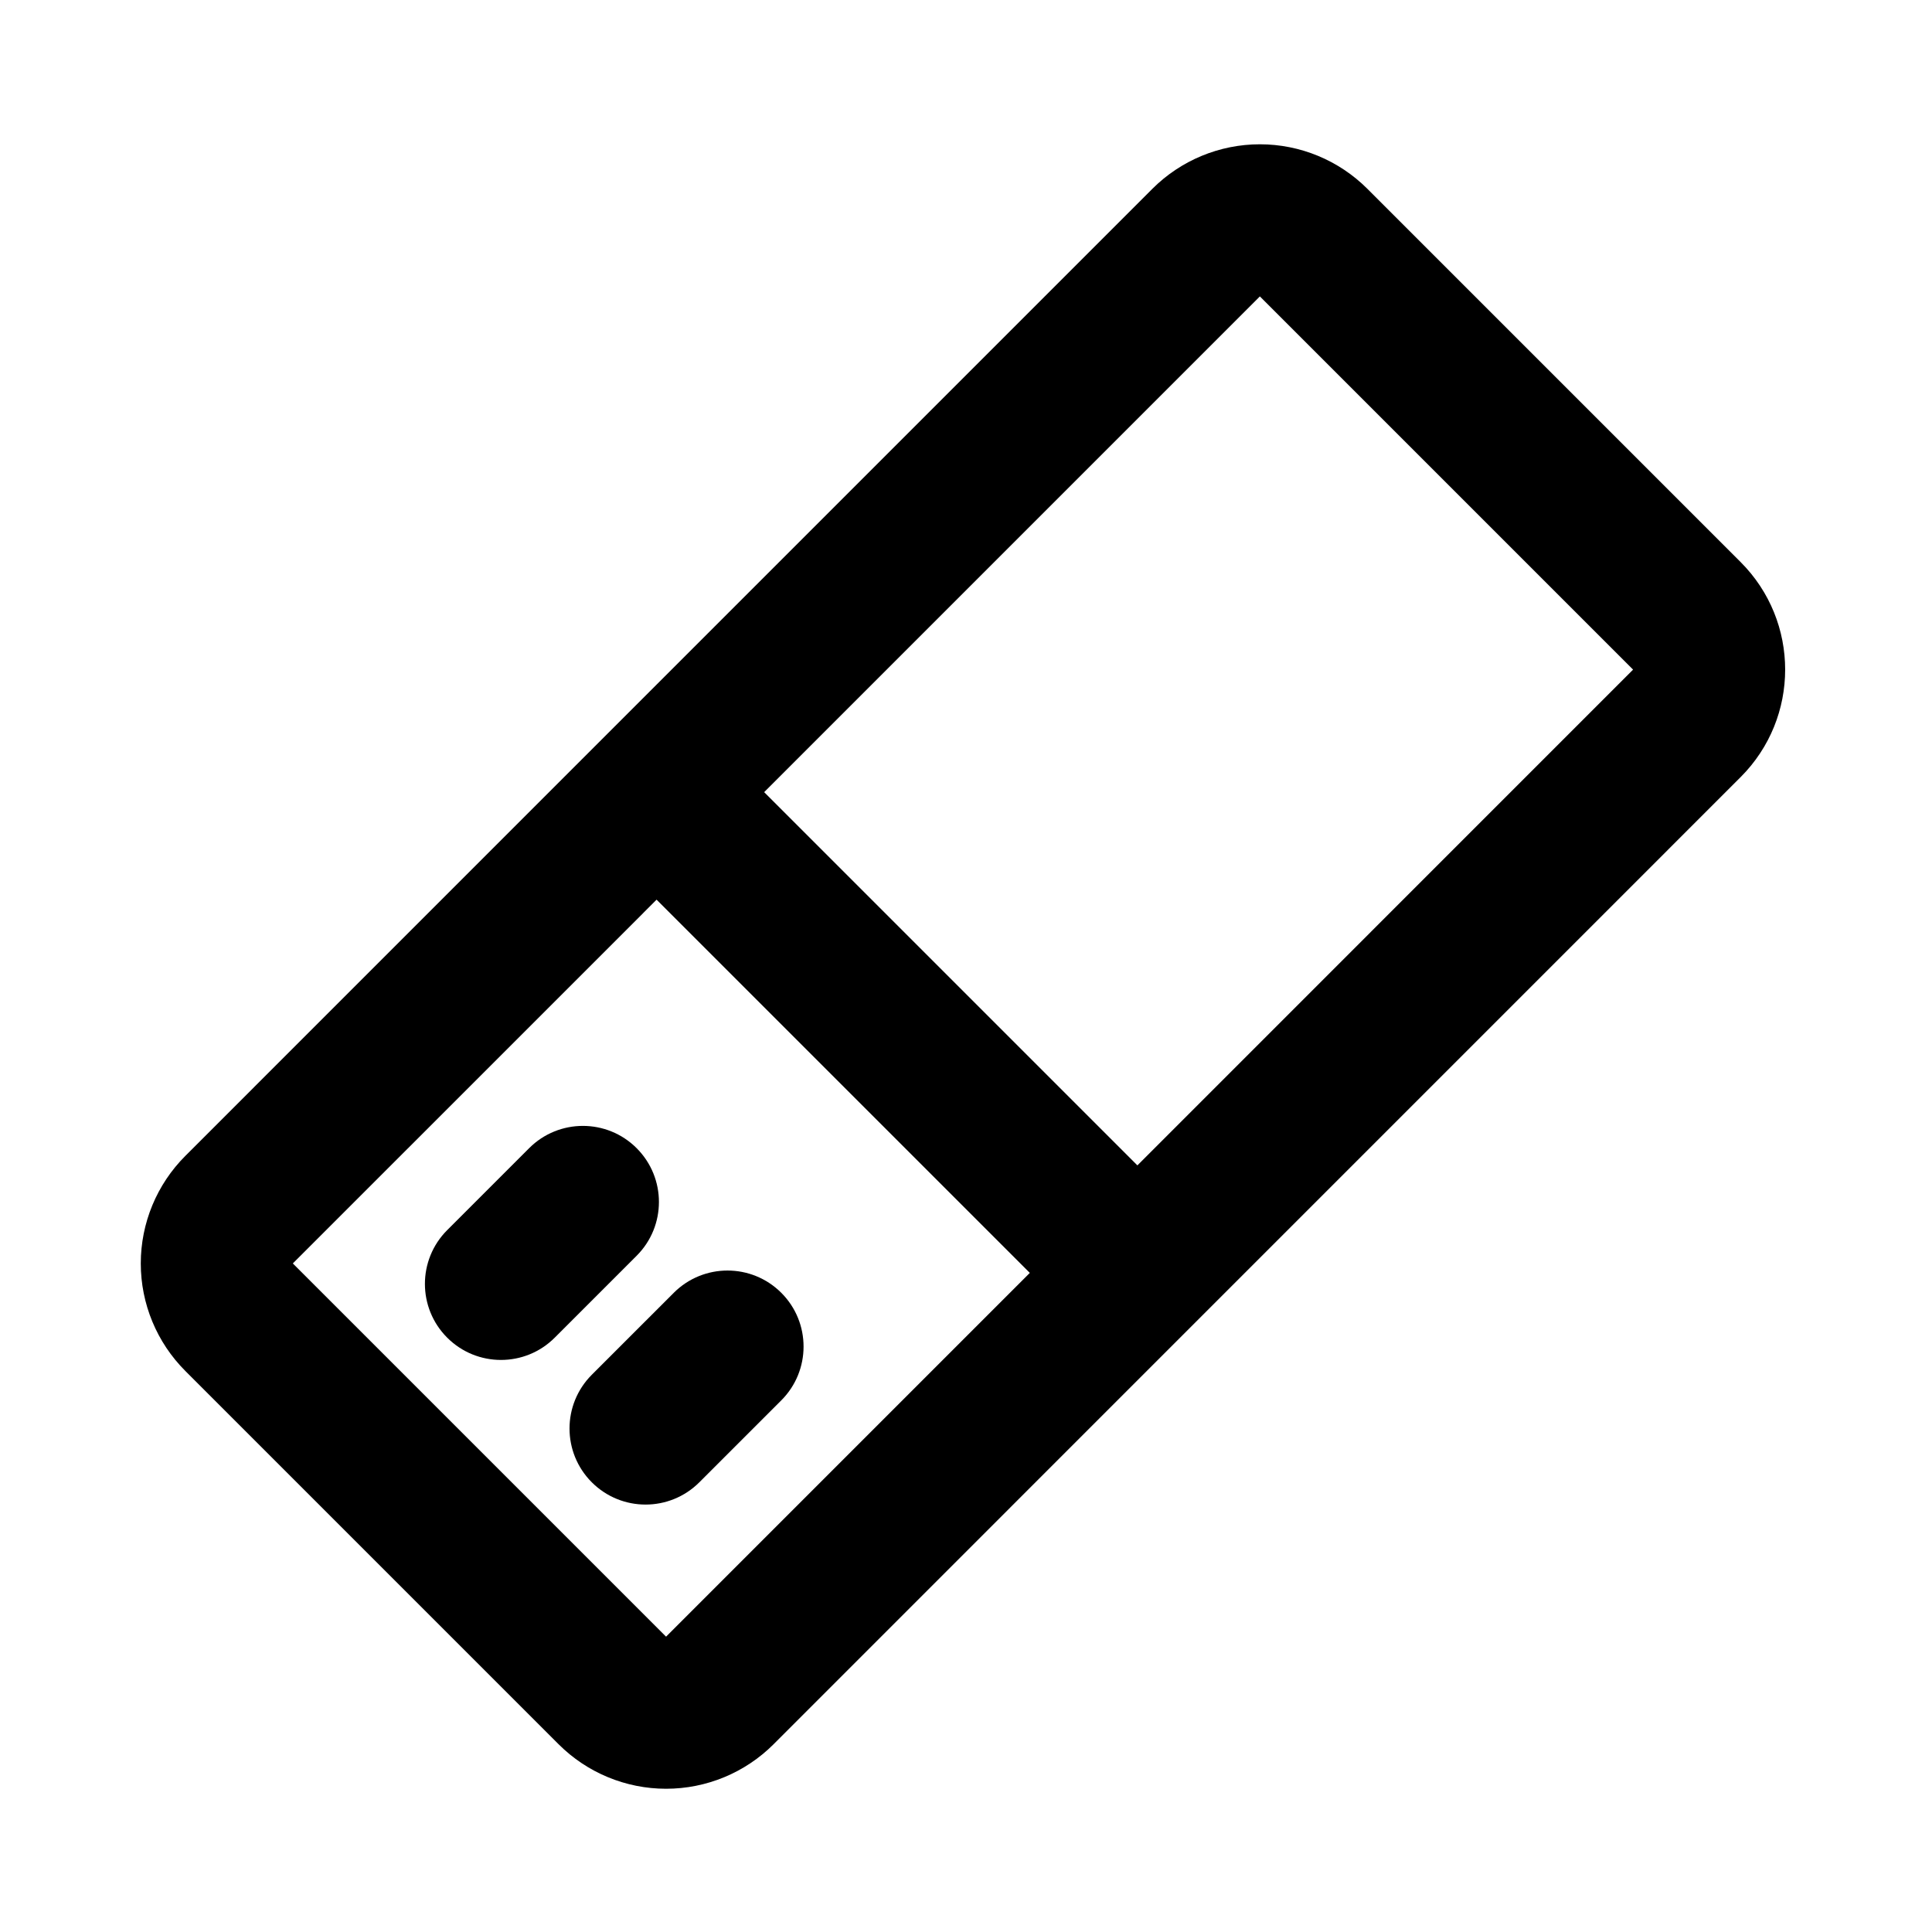 <?xml version="1.0" encoding="UTF-8"?>
<!-- Uploaded to: ICON Repo, www.svgrepo.com, Generator: ICON Repo Mixer Tools -->
<svg fill="#000000" width="800px" height="800px" version="1.1" viewBox="144 144 512 512" xmlns="http://www.w3.org/2000/svg">
 <g>
  <path d="m193.11 507.32 98.914 98.914c7.559 7.559 17.809 11.805 28.496 11.805 10.691 0 20.938-4.246 28.496-11.805l92.902-92.918 163.36-163.37c15.742-15.738 15.742-41.25 0.004-56.992l-98.902-98.906c-7.562-7.562-17.809-11.809-28.5-11.809-10.688 0-20.938 4.246-28.496 11.805l-163.36 163.36c-0.176 0.176-0.344 0.352-0.523 0.527l-92.383 92.391c-7.562 7.559-11.809 17.809-11.809 28.5-0.004 10.691 4.246 20.945 11.809 28.5zm284.77-284.77 98.902 98.906-131.36 131.38-98.91-98.91zm-163.36 163.36-0.012-0.004 3.492-3.488 98.914 98.914-3.492 3.492v-0.004l-92.906 92.914-98.914-98.91z"/>
  <path d="m351.05 515.11c7.871-7.871 7.871-20.633 0.004-28.5-3.934-3.934-9.094-5.906-14.254-5.906-5.152 0-10.312 1.969-14.246 5.906l-21.719 21.715c-7.871 7.871-7.871 20.625-0.004 28.496 7.871 7.871 20.625 7.875 28.5 0.004z"/>
  <path d="m312.72 448.28c-3.93-3.934-9.094-5.906-14.246-5.906-5.152 0-10.316 1.969-14.246 5.906l-21.715 21.715c-7.871 7.871-7.871 20.633 0 28.5 7.863 7.871 20.637 7.871 28.496 0l21.715-21.715c7.867-7.867 7.867-20.625-0.004-28.5z"/>
 </g>
</svg>